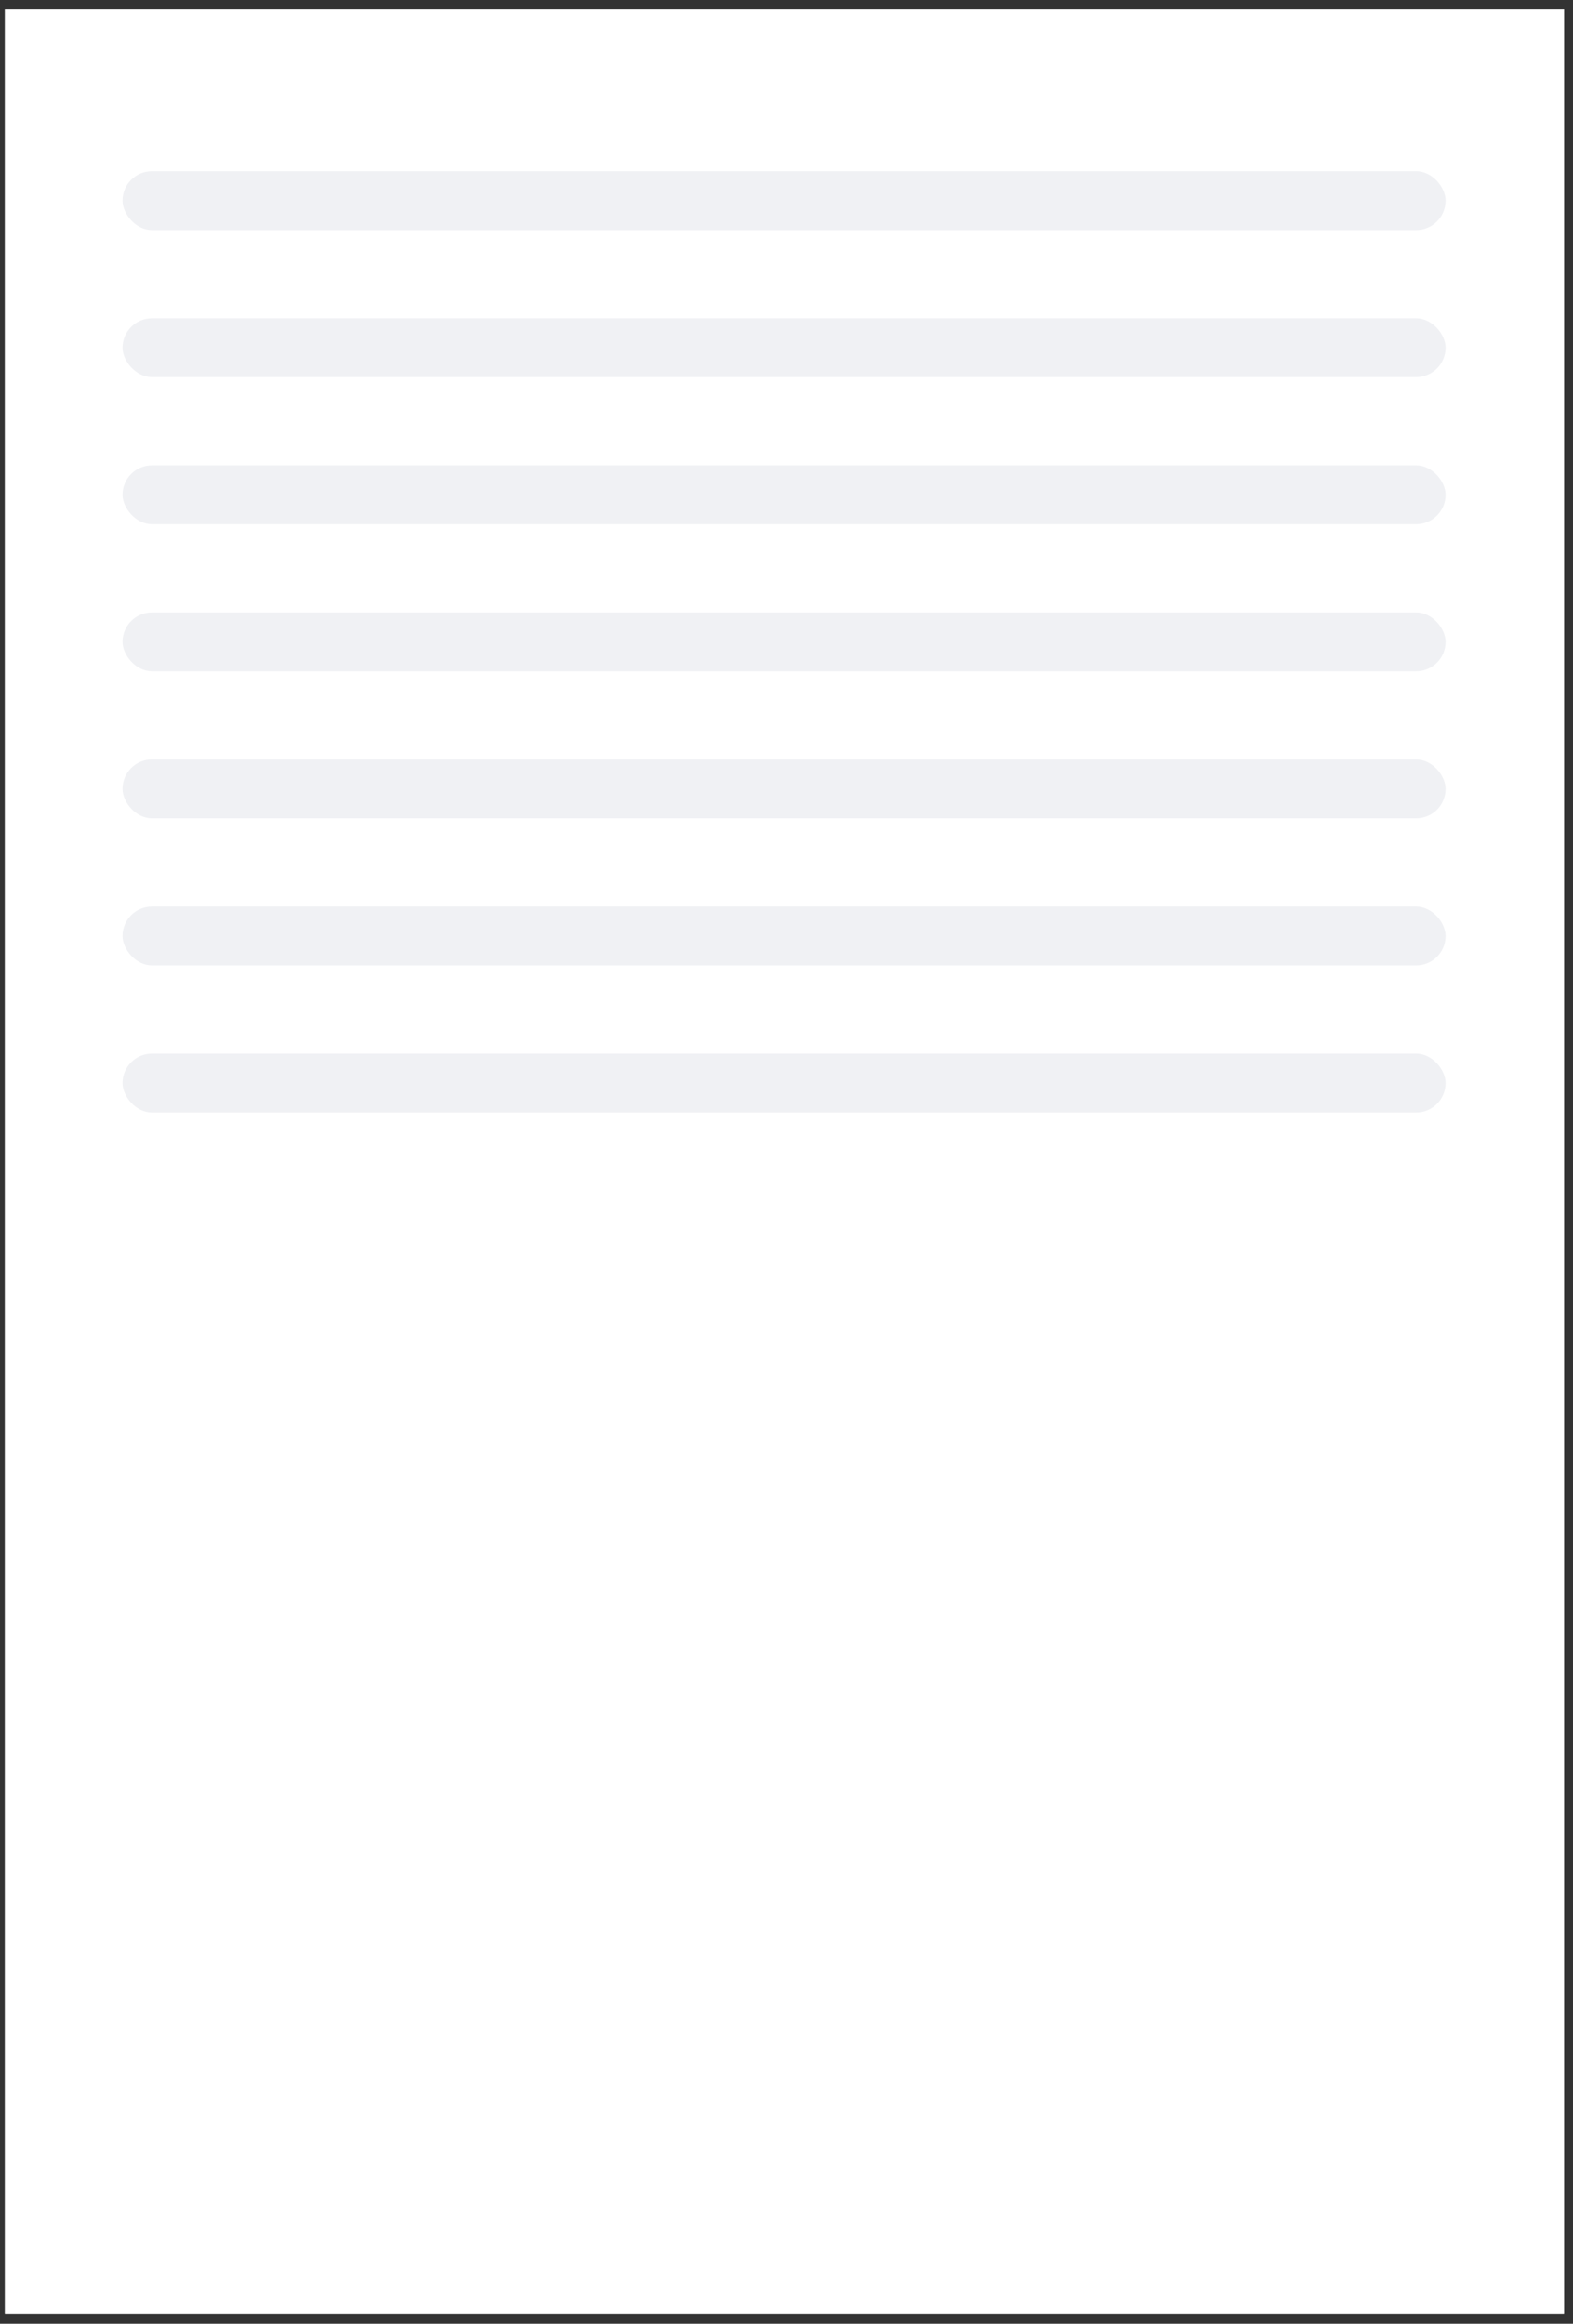 <svg width="107" height="158" viewBox="0 0 107 158" fill="none" xmlns="http://www.w3.org/2000/svg">
<rect x="0" y="0" width="107" height="158" fill="#333333" stroke="none"/>
<rect width="106.051" height="156.667" transform="translate(0.333 0.641)" fill="white"/>
<rect x="0.333" y="0.641" width="106.051" height="156.667" fill="white"/>
<rect x="8.334" y="11.641" width="90" height="4" rx="2" fill="#F0F1F4"/>
<rect x="8.334" y="21.641" width="90" height="4" rx="2" fill="#F0F1F4"/>
<rect x="8.334" y="31.641" width="90" height="4" rx="2" fill="#F0F1F4"/>
<rect x="8.334" y="41.641" width="90" height="4" rx="2" fill="#F0F1F4"/>
<rect x="8.334" y="51.641" width="90" height="4" rx="2" fill="#F0F1F4"/>
<rect x="8.334" y="61.641" width="90" height="4" rx="2" fill="#F0F1F4"/>
<rect x="8.334" y="71.641" width="90" height="4" rx="2" fill="#F0F1F4"/>
</svg>
